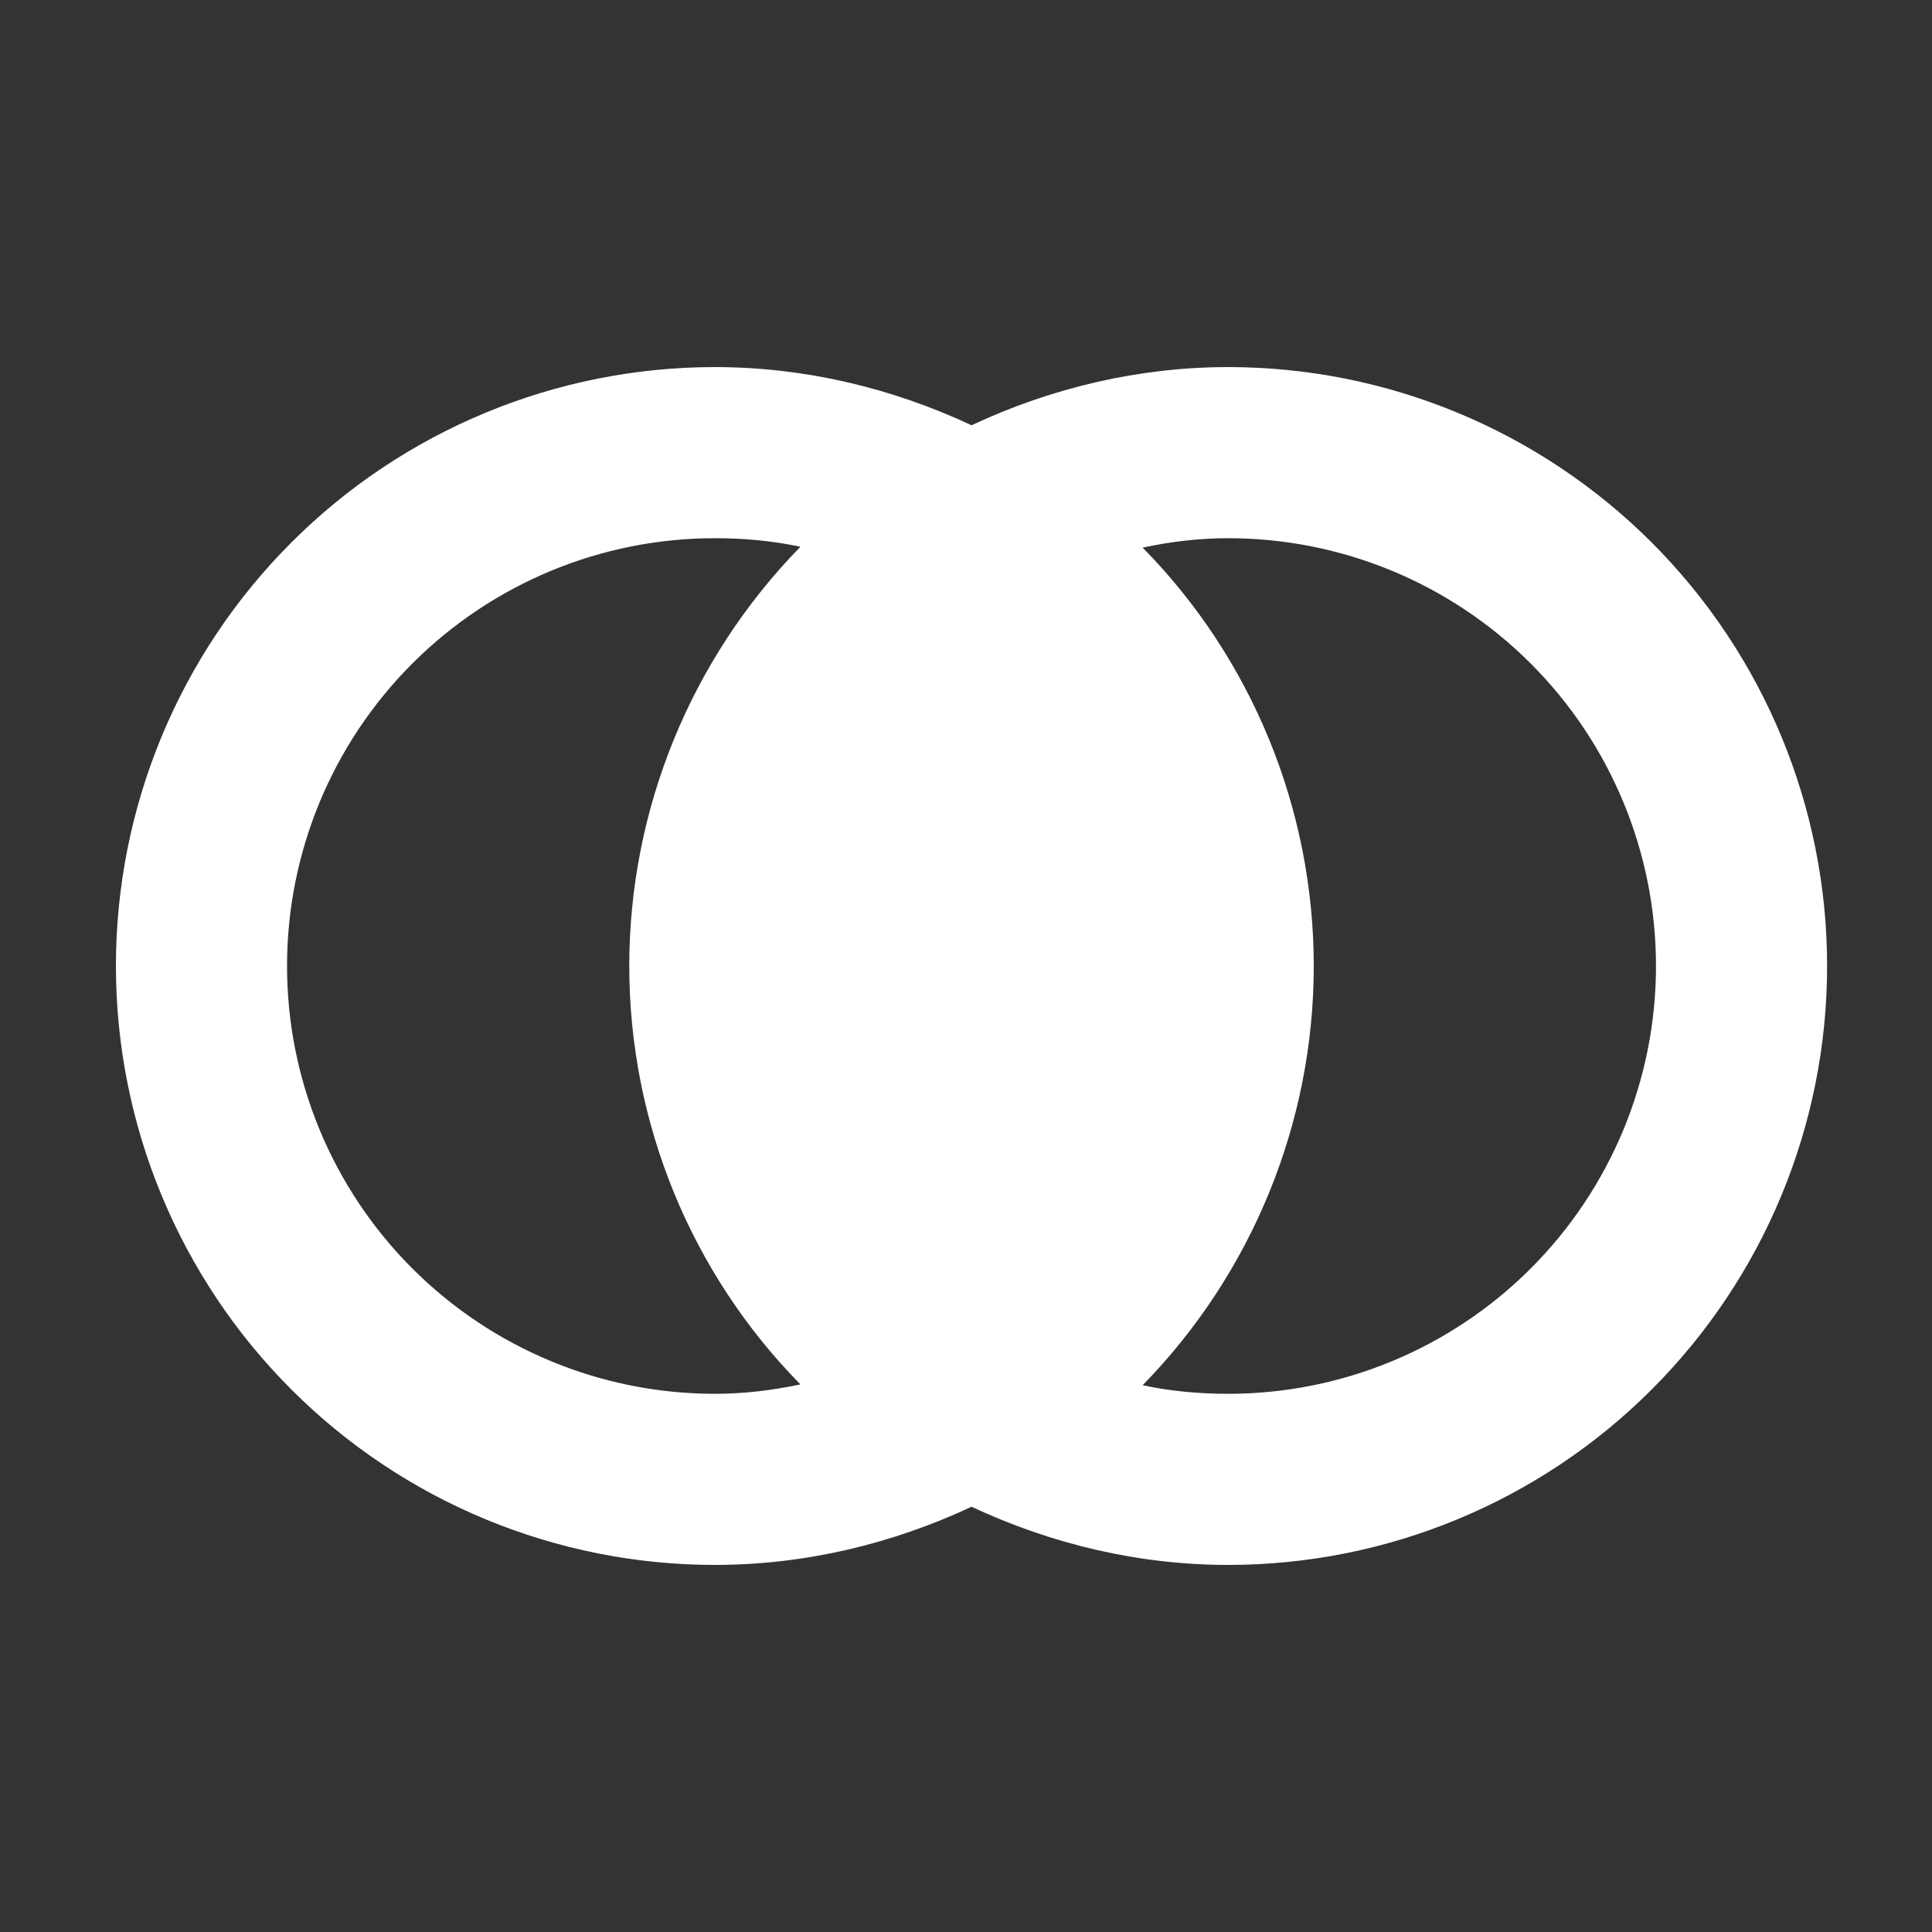 <svg xmlns="http://www.w3.org/2000/svg" width="100" height="100" viewBox="0 0 100 100" fill="none"><rect x="0" y="0" width="100" height="100" fill="#333333" stroke="none"/><path d="M37 19C28.778 19 20.893 22.266 15.08 28.08C9.266 33.893 6 41.778 6 50C6 58.222 9.266 66.107 15.08 71.92C20.893 77.734 28.778 81 37 81C41.606 81 46.123 79.937 50.286 77.989C54.449 79.937 58.966 81 63.571 81C71.793 81 79.678 77.734 85.492 71.92C91.305 66.107 94.571 58.222 94.571 50C94.571 41.778 91.305 33.893 85.492 28.08C79.678 22.266 71.793 19 63.571 19C58.966 19 54.449 20.063 50.286 22.011C46.123 20.063 41.606 19 37 19ZM37 27.857C38.506 27.857 39.967 27.99 41.429 28.3C35.76 34.101 32.571 41.896 32.571 50C32.571 58.104 35.76 65.899 41.429 71.656C39.967 71.966 38.506 72.143 37 72.143C31.127 72.143 25.495 69.81 21.343 65.657C17.19 61.505 14.857 55.873 14.857 50C14.857 44.127 17.19 38.495 21.343 34.343C25.495 30.19 31.127 27.857 37 27.857ZM63.571 27.857C69.444 27.857 75.076 30.19 79.229 34.343C83.381 38.495 85.714 44.127 85.714 50C85.714 55.873 83.381 61.505 79.229 65.657C75.076 69.81 69.444 72.143 63.571 72.143C62.066 72.143 60.604 72.01 59.143 71.7C64.811 65.899 68 58.104 68 50C68 41.896 64.811 34.101 59.143 28.344C60.604 28.034 62.066 27.857 63.571 27.857Z" fill="white"></path></svg>